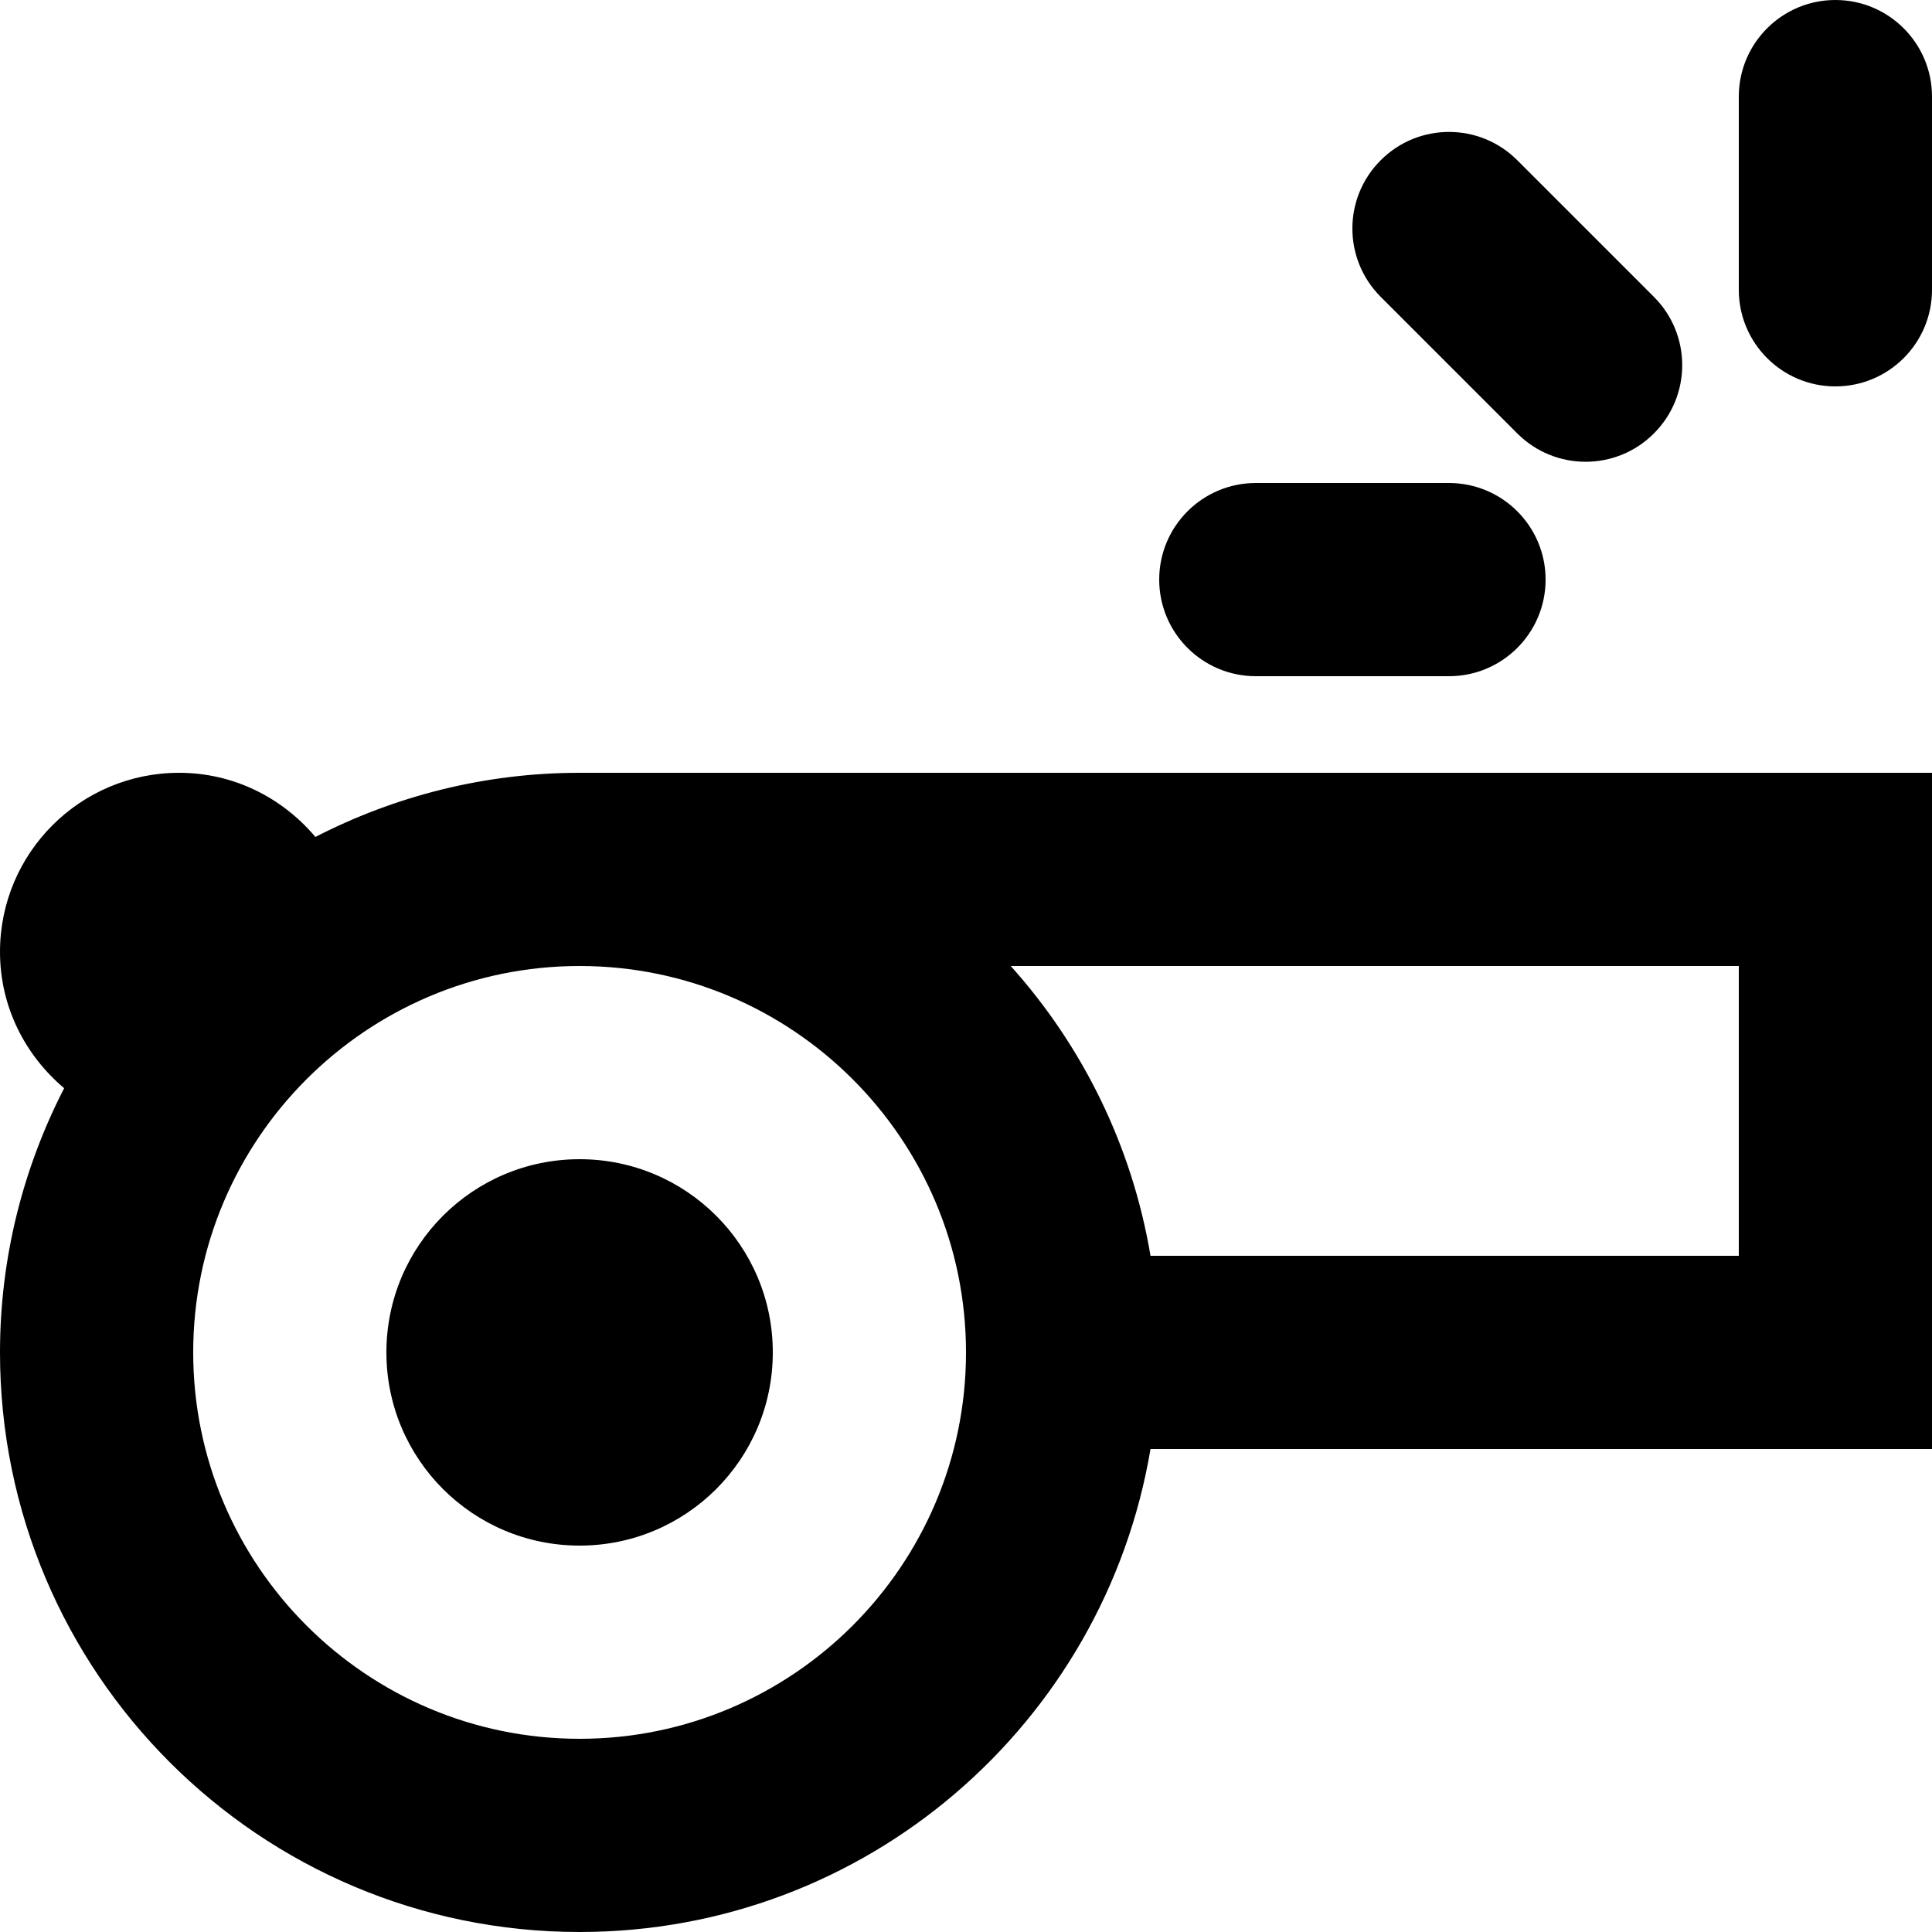 <?xml version="1.0" encoding="UTF-8" standalone="no"?>
<!-- Скачано с сайта svg4.ru / Downloaded from svg4.ru -->
<svg width="800px" height="800px" viewBox="0 0 20 20" version="1.1" xmlns="http://www.w3.org/2000/svg" xmlns:xlink="http://www.w3.org/1999/xlink">
    
    <title>cannon [#780]</title>
    <desc>Created with Sketch.</desc>
    <defs>

</defs>
    <g id="Page-1" stroke="none" stroke-width="1" fill="none" fill-rule="evenodd">
        <g id="Dribbble-Light-Preview" transform="translate(-380, -4759)" fill="#000000">
            <g id="icons" transform="translate(56, 160)">
                <path d="M337,4606 L339,4606 C339.552,4606 340,4605.552 340,4605 C340,4604.448 339.552,4604 339,4604 L337,4604 C336.448,4604 336,4604.448 336,4605 C336,4605.552 336.448,4606 337,4606 L337,4606 Z M343,4599 C342.448,4599 342,4599.448 342,4600 L342,4602 C342,4602.552 342.448,4603 343,4603 C343.552,4603 344,4602.552 344,4602 L344,4600 C344,4599.448 343.552,4599 343,4599 L343,4599 Z M339.707,4603.487 C340.098,4603.878 340.731,4603.878 341.121,4603.487 C341.512,4603.097 341.512,4602.463 341.121,4602.073 L339.707,4600.659 C339.317,4600.268 338.683,4600.268 338.293,4600.659 C337.902,4601.049 337.902,4601.682 338.293,4602.073 L339.707,4603.487 Z M342,4609 L334.463,4609 C335.204,4609.826 335.718,4610.857 335.91,4612 L342,4612 L342,4609 Z M334,4613 C334,4610.794 332.206,4609 330,4609 C327.794,4609 326,4610.794 326,4613 C326,4615.206 327.794,4617 330,4617 C332.206,4617 334,4615.206 334,4613 L334,4613 Z M342,4607 L344,4607 L344,4609 L344,4612 L344,4614 L342,4614 L335.91,4614 C335.433,4616.837 332.972,4619 330,4619 C326.686,4619 324,4616.314 324,4613 C324,4612.014 324.242,4611.086 324.664,4610.265 C324.261,4609.925 324,4609.423 324,4608.854 C324,4607.83 324.83,4607 325.854,4607 C326.423,4607 326.925,4607.261 327.265,4607.664 C328.086,4607.242 329.014,4607 330,4607 L342,4607 Z M332,4613 C332,4614.105 331.105,4615 330,4615 C328.895,4615 328,4614.105 328,4613 C328,4611.895 328.895,4611 330,4611 C331.105,4611 332,4611.895 332,4613 L332,4613 Z" id="cannon-[#780]">

</path>
            </g>
        </g>
    </g>
</svg>